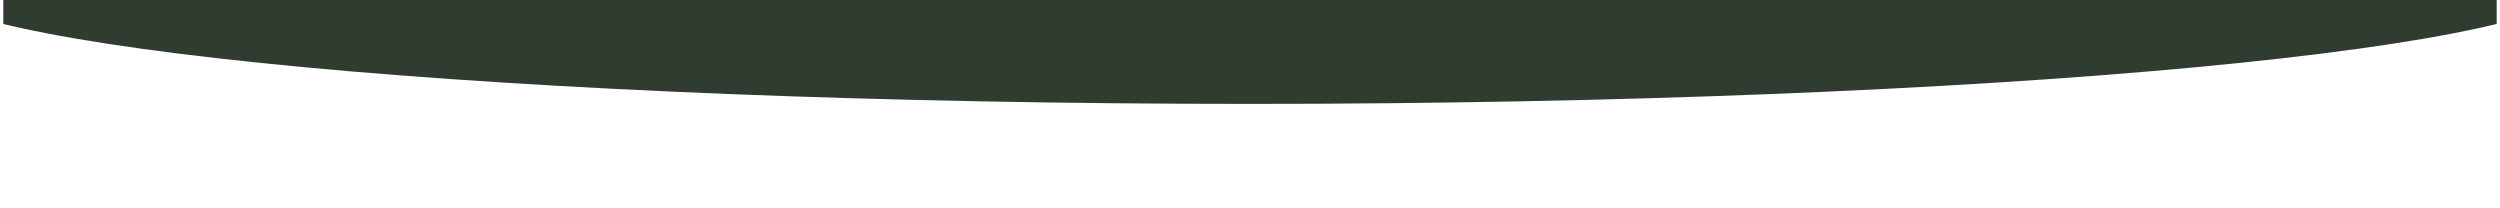 <?xml version="1.0" encoding="UTF-8"?> <svg xmlns="http://www.w3.org/2000/svg" xmlns:xlink="http://www.w3.org/1999/xlink" width="3000" zoomAndPan="magnify" viewBox="0 0 2250 187.5" height="250" preserveAspectRatio="xMidYMid meet" version="1.0"><defs><clipPath id="ae57690c66"><path d="M 2.992 0 L 2247.008 0 L 2247.008 93.5 L 2.992 93.5 Z M 2.992 0 " clip-rule="nonzero"></path></clipPath><clipPath id="09419a05b2"><path d="M 1125 -131.02 C 461.199 -131.02 -76.918 -80.758 -76.918 -18.758 C -76.918 43.242 461.199 93.5 1125 93.5 C 1788.801 93.5 2326.918 43.242 2326.918 -18.758 C 2326.918 -80.758 1788.801 -131.02 1125 -131.02 Z M 1125 -131.02 " clip-rule="nonzero"></path></clipPath></defs><g clip-path="url(#ae57690c66)"><g clip-path="url(#09419a05b2)"><path fill="#303c30" d="M -76.918 -131.02 L 2327.266 -131.02 L 2327.266 93.5 L -76.918 93.5 Z M -76.918 -131.02 " fill-opacity="1" fill-rule="nonzero"></path></g></g></svg> 
